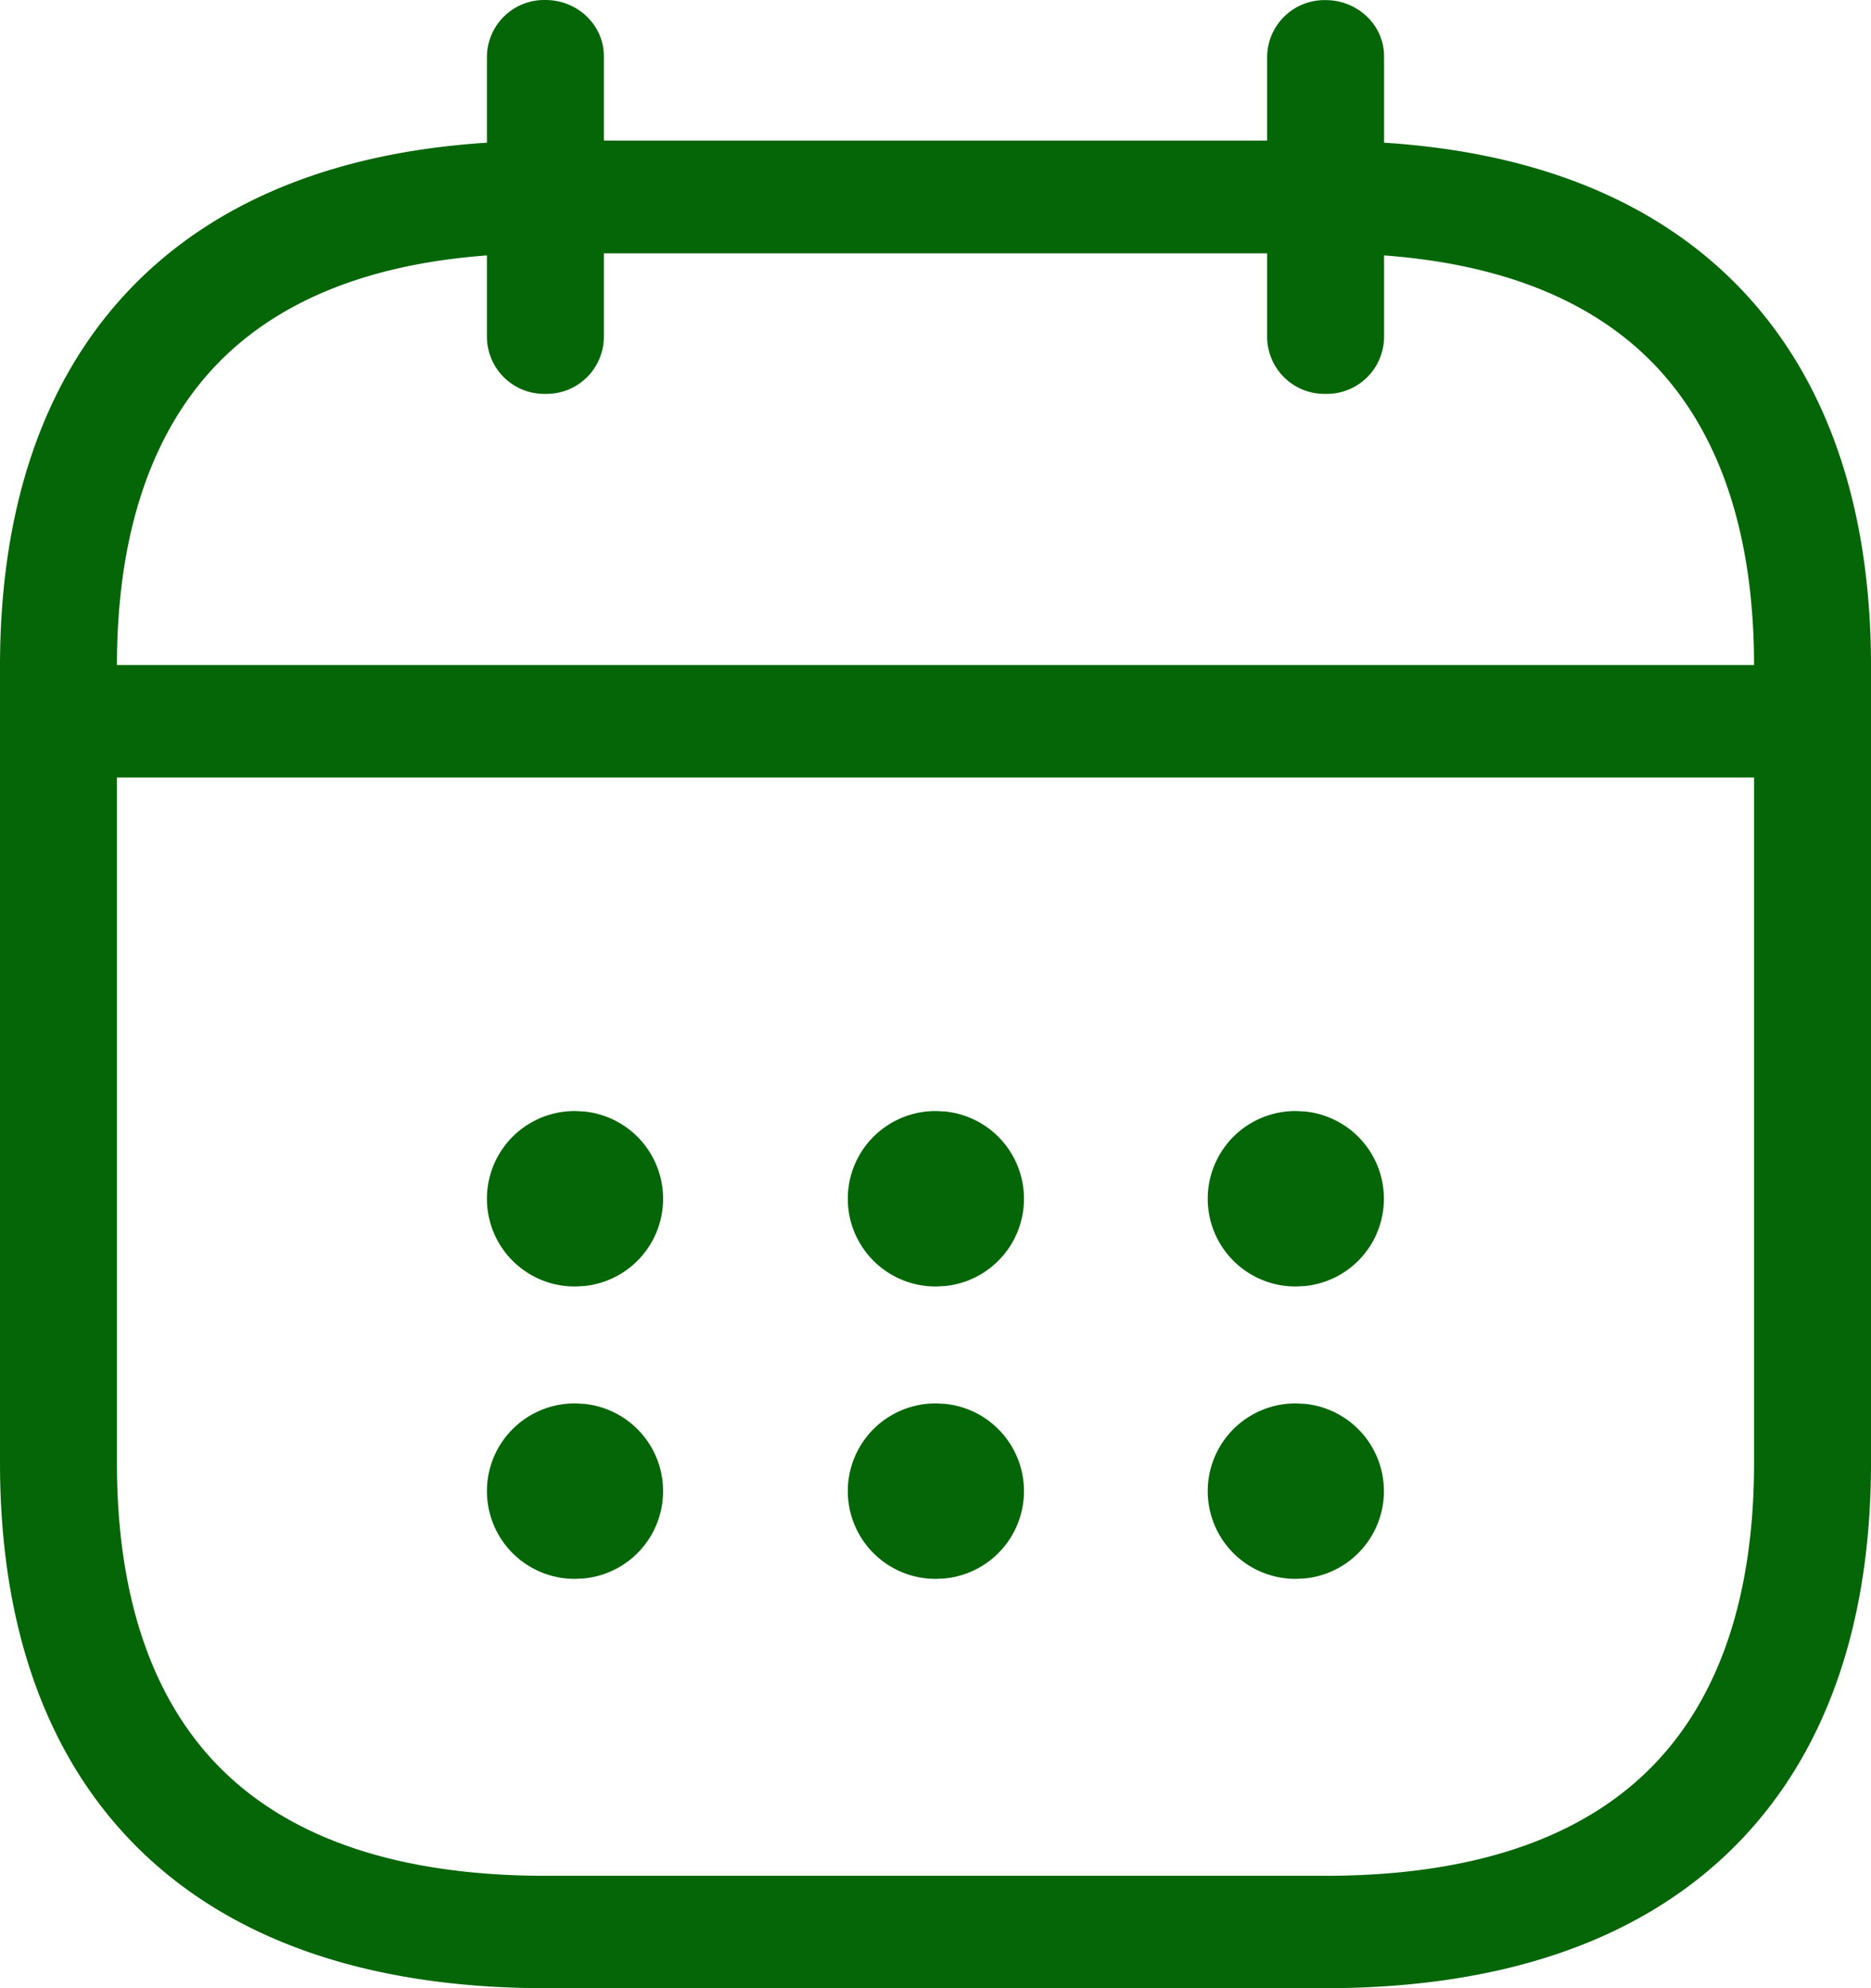 <svg width="16" height="17" viewBox="0 0 16 17" fill="none" xmlns="http://www.w3.org/2000/svg"><path d="M4.998 12.004a.75.75 0 0 1 0 1.492l-.076.004h-.008a.75.75 0 0 1 0-1.5h.008l.076.004zm3.086 0a.75.75 0 0 1 0 1.492l-.076.004H8A.75.75 0 0 1 8 12h.008l.076.004zm3.078 0a.75.75 0 0 1 0 1.492l-.076.004h-.008a.75.75 0 0 1 0-1.5h.008l.076.004zm-6.164-2.5a.75.75 0 0 1 0 1.492L4.922 11h-.008a.75.75 0 0 1 0-1.5h.008l.076.004zm3.086 0a.75.75 0 0 1 0 1.492L8.008 11H8a.75.75 0 0 1 0-1.5h.008l.076.004zm3.078 0a.75.75 0 0 1 0 1.492l-.076.004h-.008a.75.75 0 0 1 0-1.5h.008l.076.004z" fill="#046606"/><path fill-rule="evenodd" clip-rule="evenodd" d="M11.336.001c.276 0 .5.215.5.48v.739c1.31.084 2.332.505 3.041 1.24C15.668 3.28 16 4.418 16 5.694v6.816c0 1.276-.332 2.414-1.123 3.234-.798.827-1.99 1.256-3.544 1.256H4.667c-1.554 0-2.746-.43-3.544-1.256C.332 14.924 0 13.786 0 12.51V5.694C0 4.418.332 3.28 1.123 2.46c.71-.735 1.731-1.156 3.041-1.24V.48a.49.49 0 0 1 .5-.48c.276 0 .5.215.5.48v.722h5.672V.481a.49.49 0 0 1 .5-.48zM1 12.51c0 1.129.294 1.996.856 2.579.557.576 1.448.95 2.811.95h6.666c1.363 0 2.254-.374 2.81-.95.563-.583.857-1.45.857-2.58V6.648H1v5.863zm4.164-9.622a.49.49 0 0 1-.5.48.49.49 0 0 1-.5-.48v-.704c-1.084.08-1.823.428-2.308.93-.56.582-.855 1.447-.856 2.572h14c-.001-1.125-.295-1.99-.856-2.572-.485-.502-1.224-.85-2.308-.93v.704a.49.49 0 0 1-.5.48.49.49 0 0 1-.5-.48v-.722H5.164v.722z" fill="#046606"/></svg>
